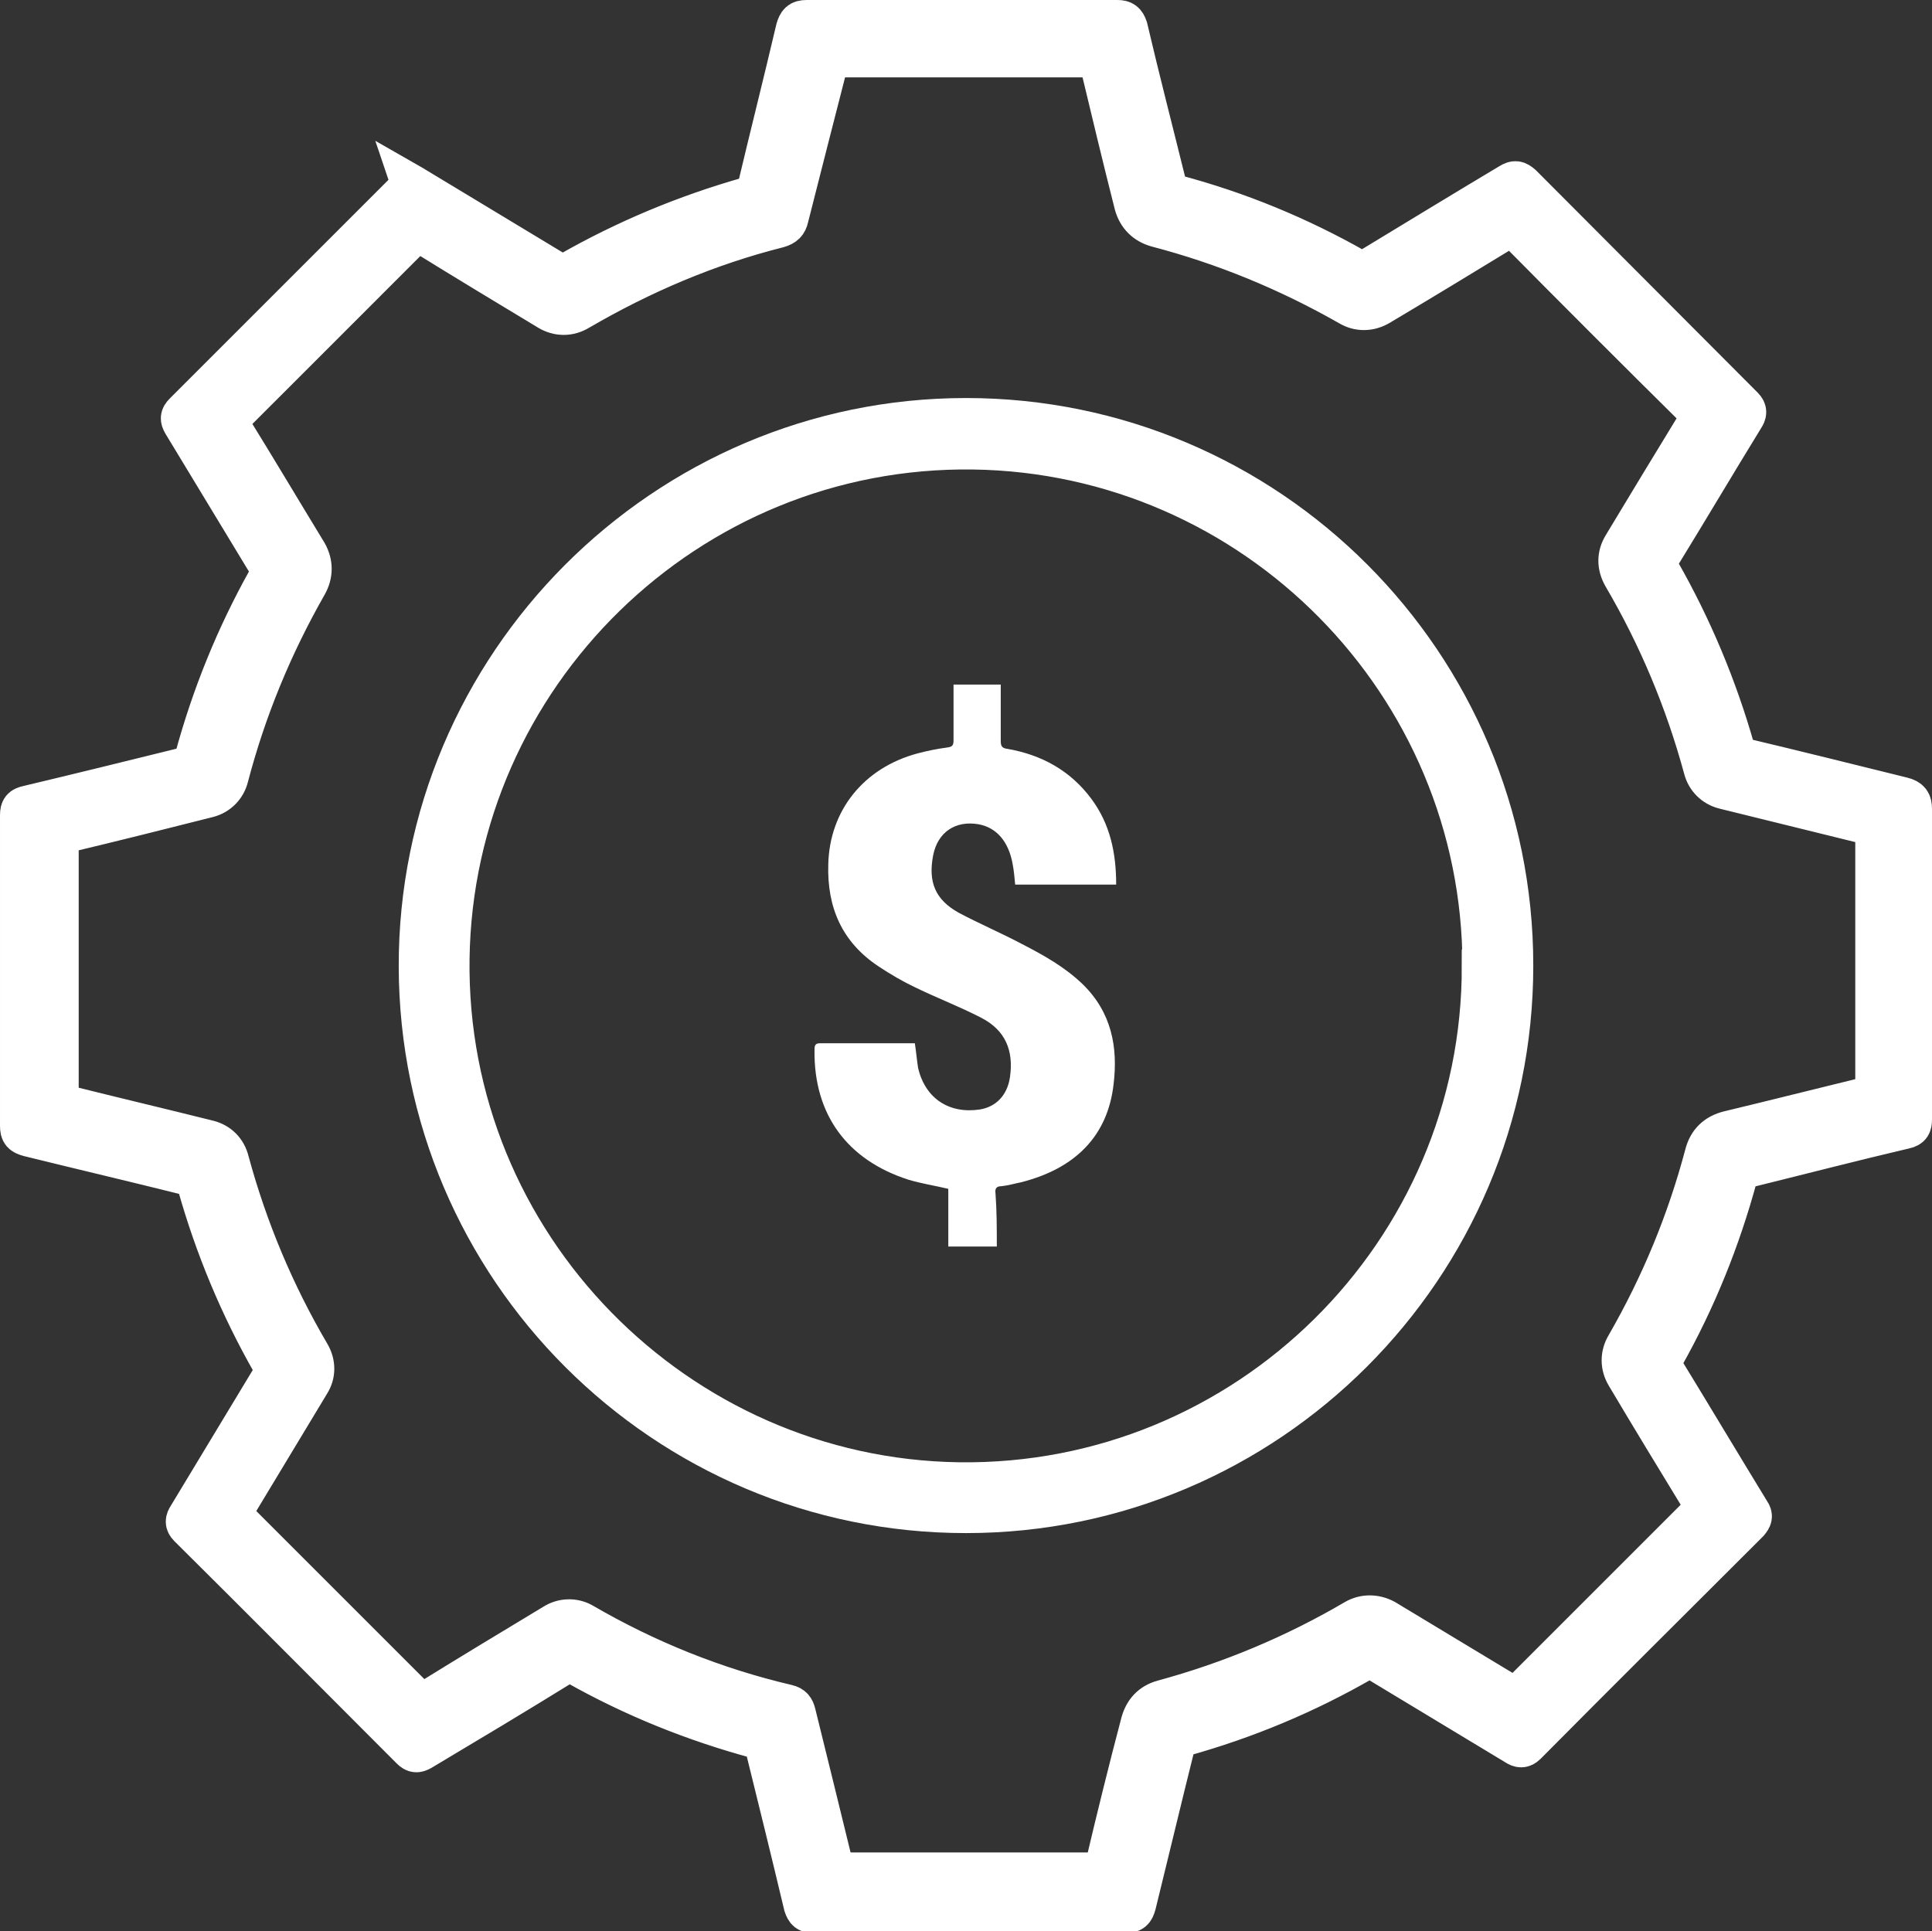 <?xml version="1.0" encoding="UTF-8"?>
<svg id="Layer_1" data-name="Layer 1" xmlns="http://www.w3.org/2000/svg" viewBox="0 0 29.46 29.45">
  <rect x="0" y="0" width="29.46" height="29.45" fill="#333333" stroke="none"/>
  <defs>
    <style>
      .cls-1 {
        stroke-width: .6px;
      }

      .cls-1, .cls-2, .cls-3 {
        fill: #fff;
      }

      .cls-1, .cls-3 {
        stroke: #fff;
        stroke-miterlimit: 10;
      }

      .cls-3 {
        stroke-width: .5px;
      }
    </style>
  </defs>
  <path class="cls-1" d="M6.26,2.8s.07,.04,.1,.06c.71,.43,1.41,.85,2.12,1.28,.08,.05,.13,.04,.2,0,.86-.49,1.77-.87,2.72-1.14,.09-.03,.13-.07,.15-.16,.19-.8,.39-1.59,.58-2.4,.03-.1,.06-.14,.17-.14,1.58,0,3.16,0,4.74,0,.09,0,.13,.03,.16,.12,.19,.81,.4,1.62,.6,2.43,.02,.06,.04,.09,.11,.11,.98,.26,1.9,.64,2.78,1.14,.07,.04,.12,.03,.18-.01,.71-.43,1.43-.87,2.15-1.3,.08-.05,.12-.04,.19,.02,1.13,1.13,2.25,2.26,3.38,3.39,.06,.06,.05,.11,.01,.17-.43,.7-.85,1.41-1.28,2.11-.05,.08-.05,.14,0,.23,.49,.86,.87,1.77,1.14,2.72,.02,.08,.06,.11,.14,.13,.8,.19,1.6,.39,2.41,.59,.12,.03,.15,.08,.15,.19,0,1.58,0,3.15,0,4.73,0,.09-.02,.13-.11,.15-.81,.19-1.62,.4-2.43,.6-.07,.02-.1,.05-.12,.12-.26,.96-.63,1.88-1.12,2.75-.04,.08-.04,.13,0,.2,.44,.72,.87,1.44,1.31,2.16,.05,.07,.03,.11-.02,.17-1.13,1.13-2.27,2.26-3.39,3.39-.06,.06-.11,.05-.17,.01-.71-.43-1.41-.85-2.12-1.28-.08-.05-.13-.05-.21,0-.87,.5-1.78,.88-2.75,1.15-.09,.02-.1,.08-.11,.14-.2,.8-.39,1.6-.59,2.41-.03,.11-.06,.14-.18,.14-1.58,0-3.16,0-4.74,0-.1,0-.13-.03-.16-.12-.19-.8-.39-1.61-.59-2.42-.02-.07-.05-.1-.12-.12-.96-.26-1.88-.63-2.75-1.12-.08-.05-.13-.04-.21,0-.71,.44-1.43,.87-2.15,1.3-.07,.04-.11,.04-.17-.02-1.13-1.13-2.26-2.27-3.39-3.39-.06-.06-.05-.11-.01-.17,.43-.71,.85-1.41,1.28-2.12,.05-.08,.05-.13,0-.21-.49-.86-.87-1.77-1.14-2.73-.02-.08-.06-.11-.14-.13-.8-.2-1.61-.39-2.42-.59-.11-.03-.14-.06-.14-.17,0-1.58,0-3.16,0-4.74,0-.1,.03-.13,.12-.15,.8-.19,1.61-.39,2.42-.59,.07-.02,.1-.05,.12-.12,.26-.96,.63-1.87,1.11-2.73,.05-.09,.05-.16,0-.25-.43-.71-.86-1.42-1.29-2.13-.04-.07-.04-.11,.02-.17,1.13-1.13,2.26-2.26,3.39-3.39,.03-.03,.05-.05,.08-.07ZM.88,16.82c.05,.02,.09,.02,.13,.03,.72,.18,1.44,.35,2.16,.53,.17,.04,.29,.16,.33,.33,.28,1.03,.69,2.01,1.23,2.93,.09,.15,.09,.32,0,.46-.38,.63-.76,1.26-1.14,1.89-.05,.08-.04,.13,.03,.19,.9,.9,1.8,1.8,2.7,2.7,.08,.08,.13,.09,.23,.03,.63-.39,1.26-.77,1.89-1.15,.14-.09,.31-.09,.44-.02,.98,.57,2.02,.99,3.13,1.25,.08,.02,.11,.06,.13,.14,.19,.77,.38,1.54,.57,2.32,.02,.08,.05,.1,.13,.1,1.29,0,2.59,0,3.88,0,.08,0,.11-.03,.13-.11,.17-.72,.35-1.45,.54-2.17,.05-.18,.16-.3,.34-.35,1.03-.28,2.01-.69,2.93-1.23,.14-.08,.31-.08,.46,0,.63,.38,1.26,.76,1.89,1.14,.08,.05,.13,.04,.19-.03,.91-.91,1.82-1.82,2.73-2.73,.06-.06,.06-.1,.02-.17-.39-.64-.78-1.28-1.16-1.92-.09-.15-.09-.32,0-.47,.53-.92,.93-1.89,1.2-2.91,.05-.19,.17-.31,.37-.36,.71-.17,1.42-.35,2.12-.52,.08-.02,.11-.05,.11-.14,0-1.29,0-2.58,0-3.87,0-.08-.03-.11-.11-.13-.73-.18-1.46-.36-2.19-.54-.16-.04-.28-.16-.32-.32-.28-1.03-.69-2.01-1.23-2.93-.09-.16-.09-.32,0-.47,.38-.63,.76-1.26,1.14-1.88,.05-.08,.05-.13-.02-.19-.91-.9-1.82-1.81-2.72-2.72-.06-.06-.11-.07-.19-.02-.64,.39-1.28,.78-1.92,1.16-.14,.08-.31,.09-.46,0-.93-.53-1.9-.93-2.93-1.2-.18-.05-.3-.17-.35-.35-.18-.71-.35-1.42-.52-2.13-.02-.07-.03-.11-.13-.11-1.3,0-2.6,0-3.89,0-.07,0-.1,.02-.12,.09-.2,.78-.4,1.56-.6,2.35-.02,.09-.06,.13-.16,.16-1.07,.27-2.08,.7-3.04,1.26-.15,.09-.32,.09-.47,0-.63-.38-1.26-.76-1.89-1.15-.08-.05-.12-.04-.19,.02-.91,.91-1.82,1.82-2.73,2.73-.06,.06-.07,.1-.02,.18,.39,.63,.77,1.27,1.16,1.91,.09,.16,.09,.33,0,.49-.53,.93-.93,1.9-1.2,2.93-.04,.16-.16,.28-.32,.32-.71,.18-1.43,.36-2.14,.53-.09,.02-.13,.05-.13,.16,0,1.28,0,2.57,0,3.85-.02,.04-.02,.08-.02,.12Z"/>
  <path class="cls-3" d="M23.13,14.73c0,4.63-3.77,8.4-8.4,8.4s-8.39-3.76-8.4-8.39c-.01-4.63,3.77-8.42,8.4-8.42,4.64,0,8.4,3.77,8.4,8.4Zm-.58,0c0-4.27-3.45-7.76-7.71-7.82-4.33-.06-7.87,3.43-7.93,7.71-.06,4.33,3.44,7.87,7.71,7.93,4.36,.06,7.93-3.48,7.92-7.82Z"/>
  <path class="cls-2" d="M15.19,19.01h-.73v-.88c-.21-.05-.41-.08-.61-.14-.93-.3-1.44-.99-1.43-1.97,0-.06,0-.11,.08-.11,.47,0,.94,0,1.4,0,.02,0,.03,0,.05,0,.02,.13,.03,.25,.05,.38,.11,.46,.47,.7,.94,.63,.25-.04,.42-.22,.46-.49,.06-.41-.07-.72-.44-.91-.33-.17-.67-.3-1-.46-.19-.09-.38-.2-.56-.32-.56-.37-.79-.9-.77-1.56,.02-.82,.54-1.47,1.36-1.69,.15-.04,.3-.07,.45-.09,.08-.01,.1-.03,.1-.11,0-.28,0-.56,0-.85h.72v.16c0,.24,0,.47,0,.7,0,.08,.02,.11,.1,.12,.52,.09,.96,.33,1.28,.76,.29,.39,.38,.83,.38,1.31h-1.54c-.01-.11-.02-.22-.04-.32-.06-.33-.24-.55-.52-.6-.35-.06-.62,.12-.69,.47-.08,.41,.03,.68,.39,.88,.32,.17,.65,.31,.97,.48,.33,.17,.65,.35,.92,.61,.44,.43,.54,.96,.47,1.53-.09,.78-.58,1.28-1.41,1.49-.1,.02-.2,.05-.3,.06-.08,0-.1,.04-.09,.11,.02,.27,.02,.53,.02,.81Z"/>
</svg>